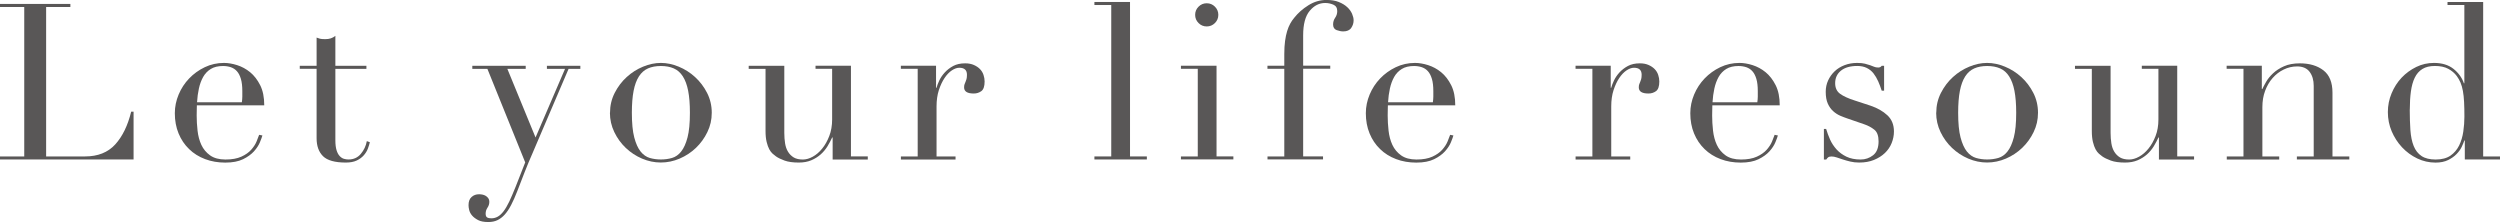 <?xml version="1.0" encoding="UTF-8"?>
<svg id="_レイヤー_2" data-name="レイヤー 2" xmlns="http://www.w3.org/2000/svg" viewBox="0 0 543.51 48.26">
  <defs>
    <style>
      .cls-1 {
        fill: #595757;
      }
    </style>
  </defs>
  <g id="_レイヤー_1-2" data-name="レイヤー 1">
    <g>
      <path class="cls-1" d="M0,34.01h5.27V1.52H0v-.67h15.3v.67h-5.27v32.49h8.46c2.79,0,4.97-.87,6.56-2.61,1.58-1.74,2.74-4.12,3.47-7.13h.52v10.4H0v-.66Z"/>
      <path class="cls-1" d="M42.8,22.9c0,.32,0,.64-.02.97-.02.33-.02.75-.02,1.26,0,1.04.06,2.14.19,3.28.13,1.14.4,2.17.83,3.09.43.92,1.06,1.68,1.9,2.28.84.6,1.96.9,3.35.9s2.54-.21,3.44-.62c.9-.41,1.61-.91,2.14-1.5.52-.59.91-1.18,1.16-1.78.25-.6.44-1.09.57-1.47l.71.14c-.1.35-.28.85-.55,1.5-.27.65-.7,1.3-1.28,1.95-.59.65-1.38,1.22-2.37,1.71-1,.49-2.29.74-3.87.74s-3.05-.25-4.39-.76c-1.35-.51-2.51-1.23-3.49-2.19-.98-.95-1.74-2.08-2.28-3.4-.54-1.31-.81-2.78-.81-4.39,0-1.39.28-2.75.83-4.06.55-1.31,1.31-2.48,2.28-3.49.97-1.01,2.1-1.83,3.4-2.45,1.3-.62,2.69-.93,4.18-.93.89,0,1.84.16,2.85.48,1.01.32,1.96.83,2.83,1.54.87.71,1.6,1.66,2.19,2.83.59,1.17.88,2.63.88,4.37h-14.63ZM52.58,22.23c.06-.44.1-.86.1-1.23v-1.19c0-1.08-.1-1.96-.31-2.66-.21-.7-.49-1.25-.86-1.66-.36-.41-.81-.7-1.33-.88-.52-.17-1.09-.26-1.69-.26-1.08,0-1.96.21-2.66.64-.7.43-1.25,1.01-1.66,1.73-.41.73-.72,1.57-.93,2.52-.21.95-.34,1.95-.4,2.99h9.74Z"/>
      <path class="cls-1" d="M65.17,14.3h3.66v-6.13c.25.1.49.17.71.24.22.06.6.1,1.14.1.48,0,.89-.05,1.23-.17.35-.11.68-.29,1-.55v6.51h6.75v.67h-6.75v15.53c0,.89.09,1.61.26,2.16.17.55.4.98.69,1.28.29.3.59.5.93.59.33.1.66.14.97.14,1.11,0,2-.4,2.68-1.21.68-.81,1.12-1.73,1.31-2.78l.66.24c-.1.41-.24.87-.43,1.38-.19.51-.48.99-.88,1.45-.4.46-.91.84-1.54,1.14-.63.3-1.42.45-2.37.45-2.37,0-4.03-.46-4.96-1.38-.93-.92-1.4-2.22-1.4-3.9v-15.11h-3.66v-.67Z"/>
      <path class="cls-1" d="M102.65,14.3h11.64v.67h-3.99l6.13,14.92,6.41-14.92h-3.94v-.67h7.27v.67h-2.56l-7.84,18.34c-.6,1.36-1.17,2.73-1.71,4.11-.54,1.38-1.08,2.76-1.61,4.16-.44,1.14-.89,2.14-1.33,2.99-.44.85-.91,1.55-1.4,2.09-.49.54-1.02.94-1.59,1.21-.57.27-1.23.4-1.99.4-.92,0-1.66-.14-2.21-.43-.55-.29-.99-.62-1.31-1-.32-.38-.52-.78-.62-1.19-.1-.41-.14-.76-.14-1.05,0-.79.22-1.39.67-1.78.44-.4.98-.59,1.62-.59.22,0,.46.02.71.07.25.05.49.13.71.26.22.13.41.3.57.52.16.22.24.49.24.81,0,.44-.13.86-.4,1.26-.27.4-.4.83-.4,1.31,0,.41.11.68.33.81.22.13.52.19.9.19.51,0,.97-.12,1.4-.36.43-.24.85-.63,1.26-1.16.41-.54.82-1.24,1.24-2.11.41-.87.87-1.94,1.38-3.21l2.09-5.32-8.22-20.33h-3.28v-.67Z"/>
      <path class="cls-1" d="M132.62,24.51c0-1.55.34-2.99,1.02-4.32.68-1.33,1.55-2.48,2.61-3.44,1.06-.97,2.25-1.72,3.56-2.26,1.31-.54,2.6-.81,3.87-.81s2.56.27,3.87.81c1.31.54,2.5,1.29,3.56,2.26,1.06.97,1.93,2.11,2.61,3.44.68,1.33,1.02,2.77,1.02,4.32s-.32,2.89-.95,4.2c-.63,1.31-1.47,2.46-2.49,3.44-1.03.98-2.21,1.76-3.54,2.33-1.33.57-2.69.85-4.09.85s-2.75-.28-4.09-.85c-1.33-.57-2.51-1.35-3.54-2.33-1.03-.98-1.86-2.13-2.49-3.44-.63-1.31-.95-2.72-.95-4.2ZM137.37,24.51c0,2.25.17,4.04.52,5.37.35,1.33.81,2.35,1.38,3.06.57.71,1.24,1.18,1.99,1.4.76.22,1.57.33,2.42.33s1.66-.11,2.42-.33c.76-.22,1.43-.69,1.99-1.4.57-.71,1.03-1.73,1.38-3.06s.52-3.12.52-5.37c0-1.9-.13-3.49-.38-4.77-.25-1.28-.64-2.33-1.16-3.14-.52-.81-1.18-1.39-1.97-1.73-.79-.35-1.73-.52-2.8-.52s-2.01.17-2.8.52c-.79.35-1.45.93-1.97,1.73-.52.81-.91,1.85-1.16,3.14-.25,1.28-.38,2.87-.38,4.77Z"/>
      <path class="cls-1" d="M188.67,34.68h-7.65v-4.8h-.1c-.29.63-.63,1.27-1.02,1.92-.4.65-.89,1.24-1.47,1.76-.59.52-1.27.95-2.04,1.28-.78.33-1.69.5-2.73.5-1.27,0-2.3-.14-3.09-.43s-1.41-.59-1.85-.9c-.22-.16-.47-.36-.74-.59-.27-.24-.52-.56-.74-.97s-.41-.94-.57-1.59c-.16-.65-.24-1.45-.24-2.4v-13.49h-3.66v-.67h7.74v14.58c0,.82.06,1.58.17,2.28.11.7.32,1.31.64,1.83.32.52.73.93,1.24,1.24.51.3,1.17.45,1.99.45.7,0,1.42-.21,2.16-.62.74-.41,1.43-1,2.04-1.76.62-.76,1.13-1.67,1.54-2.73.41-1.06.62-2.26.62-3.59v-11.02h-3.61v-.67h7.7v19.71h3.66v.66Z"/>
      <path class="cls-1" d="M195.85,34.01h3.66V14.96h-3.66v-.67h7.65v4.8h.1c.13-.48.33-1.01.62-1.62.29-.6.68-1.18,1.19-1.73.51-.55,1.12-1.02,1.83-1.4.71-.38,1.57-.57,2.59-.57.73,0,1.36.12,1.9.36.54.24.98.54,1.33.9.35.36.6.78.76,1.26.16.48.24.95.24,1.43,0,1.04-.24,1.74-.71,2.09-.48.35-1.03.52-1.66.52-1.39,0-2.09-.44-2.09-1.33,0-.29.03-.51.1-.69.06-.17.13-.35.21-.52.08-.17.15-.37.21-.59.06-.22.1-.54.1-.95,0-1.01-.55-1.52-1.66-1.52-.51,0-1.05.19-1.62.57-.57.38-1.1.93-1.59,1.66-.49.73-.9,1.61-1.24,2.64-.33,1.03-.5,2.21-.5,3.54v10.88h4.13v.66h-11.88v-.66Z"/>
      <path class="cls-1" d="M237.93,34.01h3.66V1.09h-3.66V.43h7.74v33.58h3.66v.66h-11.4v-.66Z"/>
      <path class="cls-1" d="M256.74,34.01h3.66V14.96h-3.66v-.67h7.74v19.71h3.66v.66h-11.4v-.66ZM259.83,3.23c0-.7.25-1.29.74-1.78.49-.49,1.08-.74,1.78-.74s1.29.25,1.78.74c.49.49.74,1.08.74,1.78s-.25,1.29-.74,1.78c-.49.49-1.09.74-1.78.74s-1.29-.24-1.78-.74c-.49-.49-.74-1.08-.74-1.78Z"/>
      <path class="cls-1" d="M275.55,34.01h3.66V14.96h-3.66v-.67h3.66v-2.52c0-1.11.06-2.07.17-2.87.11-.81.26-1.52.45-2.14.19-.62.41-1.16.67-1.62.25-.46.54-.88.86-1.26.82-1.04,1.85-1.96,3.09-2.73,1.23-.78,2.55-1.16,3.94-1.16,1.05,0,1.94.15,2.68.45.74.3,1.35.67,1.83,1.12.48.44.82.93,1.05,1.45.22.52.33.99.33,1.4,0,.6-.17,1.16-.52,1.66-.35.51-.93.76-1.76.76-.41,0-.88-.1-1.4-.28-.52-.19-.78-.6-.78-1.24,0-.54.15-1.02.45-1.45.3-.43.45-.91.45-1.45,0-.7-.29-1.16-.86-1.4s-1.16-.36-1.76-.36c-1.3,0-2.42.57-3.37,1.71-.95,1.14-1.42,2.91-1.42,5.32v6.6h5.89v.67h-5.89v19.05h4.32v.66h-12.07v-.66Z"/>
      <path class="cls-1" d="M301.73,22.9c0,.32,0,.64-.02.97-.02.33-.02.75-.02,1.26,0,1.04.06,2.14.19,3.28.13,1.14.4,2.17.83,3.09.43.92,1.06,1.68,1.9,2.28.84.6,1.96.9,3.35.9s2.54-.21,3.44-.62c.9-.41,1.61-.91,2.14-1.5.52-.59.91-1.18,1.16-1.78.25-.6.44-1.09.57-1.47l.71.14c-.1.35-.28.85-.55,1.5-.27.65-.7,1.3-1.28,1.95-.59.65-1.38,1.22-2.37,1.71-1,.49-2.29.74-3.87.74s-3.05-.25-4.39-.76c-1.35-.51-2.51-1.23-3.49-2.19-.98-.95-1.74-2.08-2.28-3.4-.54-1.31-.81-2.78-.81-4.39,0-1.39.28-2.75.83-4.06.55-1.31,1.31-2.48,2.28-3.49.97-1.01,2.1-1.83,3.4-2.45,1.3-.62,2.69-.93,4.18-.93.89,0,1.84.16,2.85.48,1.01.32,1.96.83,2.83,1.54.87.71,1.6,1.66,2.19,2.83.59,1.17.88,2.63.88,4.37h-14.63ZM311.51,22.23c.06-.44.1-.86.1-1.23v-1.19c0-1.08-.1-1.96-.31-2.66-.21-.7-.49-1.25-.86-1.66-.36-.41-.81-.7-1.33-.88-.52-.17-1.09-.26-1.69-.26-1.08,0-1.96.21-2.66.64-.7.43-1.25,1.01-1.66,1.73-.41.73-.72,1.57-.93,2.52-.21.95-.34,1.95-.4,2.99h9.74Z"/>
      <path class="cls-1" d="M342.53,34.01h3.66V14.96h-3.66v-.67h7.65v4.8h.1c.13-.48.33-1.01.62-1.62.29-.6.68-1.18,1.19-1.73.51-.55,1.12-1.02,1.83-1.4.71-.38,1.57-.57,2.59-.57.73,0,1.36.12,1.9.36.54.24.98.54,1.33.9.35.36.6.78.76,1.26.16.48.24.95.24,1.43,0,1.04-.24,1.74-.71,2.09-.48.35-1.03.52-1.66.52-1.39,0-2.09-.44-2.09-1.33,0-.29.03-.51.1-.69.06-.17.13-.35.21-.52.08-.17.15-.37.21-.59.06-.22.1-.54.1-.95,0-1.01-.55-1.52-1.66-1.52-.51,0-1.05.19-1.62.57-.57.38-1.1.93-1.59,1.66-.49.73-.9,1.61-1.24,2.64-.33,1.03-.5,2.21-.5,3.54v10.88h4.13v.66h-11.88v-.66Z"/>
      <path class="cls-1" d="M372.27,22.9c0,.32,0,.64-.02.97-.02.33-.02.75-.02,1.26,0,1.04.06,2.14.19,3.28.13,1.14.4,2.17.83,3.09.43.92,1.06,1.68,1.9,2.28.84.6,1.96.9,3.35.9s2.54-.21,3.44-.62c.9-.41,1.61-.91,2.14-1.5.52-.59.91-1.18,1.16-1.78.25-.6.44-1.09.57-1.47l.71.14c-.1.35-.28.85-.55,1.5-.27.65-.7,1.3-1.28,1.95-.59.65-1.38,1.22-2.37,1.71-1,.49-2.29.74-3.87.74s-3.05-.25-4.39-.76c-1.35-.51-2.51-1.23-3.49-2.19-.98-.95-1.74-2.08-2.28-3.4-.54-1.31-.81-2.78-.81-4.39,0-1.39.28-2.75.83-4.06.55-1.31,1.31-2.48,2.28-3.49.97-1.01,2.1-1.83,3.4-2.45,1.3-.62,2.69-.93,4.18-.93.89,0,1.84.16,2.85.48,1.01.32,1.96.83,2.83,1.54.87.71,1.6,1.66,2.19,2.83.59,1.17.88,2.63.88,4.37h-14.63ZM382.05,22.23c.06-.44.1-.86.1-1.23v-1.19c0-1.08-.1-1.96-.31-2.66-.21-.7-.49-1.25-.86-1.66-.36-.41-.81-.7-1.33-.88-.52-.17-1.09-.26-1.69-.26-1.08,0-1.96.21-2.66.64-.7.43-1.25,1.01-1.66,1.73-.41.73-.72,1.57-.93,2.52-.21.95-.34,1.95-.4,2.99h9.74Z"/>
      <path class="cls-1" d="M396.49,28.03h.52c.22.76.51,1.53.85,2.3.35.78.82,1.49,1.4,2.14.59.65,1.31,1.18,2.16,1.59.86.41,1.88.62,3.09.62,1.01,0,1.92-.31,2.71-.93.79-.62,1.19-1.62,1.19-3.02,0-1.2-.31-2.05-.93-2.54-.62-.49-1.34-.88-2.16-1.16l-3.71-1.28c-.48-.16-.99-.36-1.54-.59-.55-.24-1.07-.57-1.54-1-.48-.43-.86-.97-1.16-1.64-.3-.67-.45-1.52-.45-2.56,0-.89.17-1.71.52-2.47.35-.76.82-1.42,1.43-2,.6-.57,1.32-1.01,2.16-1.33.84-.32,1.75-.48,2.73-.48.7,0,1.26.06,1.69.17.43.11.8.22,1.12.33.32.11.6.22.86.33.25.11.55.17.9.17s.6-.13.76-.38h.52v5.41h-.52c-.22-.7-.48-1.37-.76-2.02-.29-.65-.63-1.23-1.02-1.73-.4-.51-.89-.9-1.47-1.19-.59-.29-1.28-.43-2.07-.43-1.52,0-2.7.34-3.54,1.02-.84.68-1.26,1.59-1.26,2.73,0,1.01.36,1.78,1.07,2.3.71.52,1.77,1.01,3.16,1.45l3.47,1.14c1.49.51,2.71,1.2,3.66,2.09.95.89,1.42,2.06,1.42,3.52,0,.86-.17,1.69-.5,2.52-.33.82-.82,1.54-1.47,2.16-.65.62-1.44,1.12-2.37,1.5-.93.38-2,.57-3.21.57-.7,0-1.34-.07-1.92-.21-.59-.14-1.12-.29-1.61-.45-.49-.16-.94-.31-1.35-.45-.41-.14-.79-.21-1.14-.21s-.6.07-.76.21c-.16.14-.28.29-.38.45h-.52v-6.65Z"/>
      <path class="cls-1" d="M420.95,24.51c0-1.55.34-2.99,1.02-4.32.68-1.33,1.55-2.48,2.61-3.44,1.06-.97,2.25-1.72,3.56-2.26,1.31-.54,2.6-.81,3.87-.81s2.56.27,3.87.81c1.31.54,2.5,1.29,3.56,2.26,1.06.97,1.93,2.11,2.61,3.44.68,1.33,1.02,2.77,1.02,4.32s-.32,2.89-.95,4.2c-.63,1.31-1.47,2.46-2.49,3.44-1.03.98-2.21,1.76-3.54,2.33-1.33.57-2.69.85-4.09.85s-2.75-.28-4.09-.85c-1.33-.57-2.51-1.35-3.54-2.33-1.03-.98-1.86-2.13-2.49-3.44-.63-1.31-.95-2.72-.95-4.2ZM425.71,24.51c0,2.25.17,4.04.52,5.37.35,1.33.81,2.35,1.38,3.06.57.71,1.24,1.18,1.99,1.4.76.22,1.57.33,2.42.33s1.66-.11,2.42-.33c.76-.22,1.43-.69,1.99-1.4.57-.71,1.03-1.73,1.38-3.06s.52-3.12.52-5.37c0-1.9-.13-3.49-.38-4.77-.25-1.28-.64-2.33-1.16-3.14-.52-.81-1.18-1.39-1.97-1.73-.79-.35-1.73-.52-2.8-.52s-2.01.17-2.8.52c-.79.35-1.45.93-1.97,1.73-.52.81-.91,1.85-1.16,3.14-.25,1.28-.38,2.87-.38,4.77Z"/>
      <path class="cls-1" d="M477.01,34.68h-7.65v-4.8h-.1c-.29.63-.63,1.27-1.02,1.92-.4.65-.89,1.24-1.47,1.76-.59.52-1.27.95-2.04,1.28-.78.33-1.69.5-2.73.5-1.27,0-2.3-.14-3.09-.43-.79-.29-1.41-.59-1.85-.9-.22-.16-.47-.36-.74-.59-.27-.24-.52-.56-.74-.97s-.41-.94-.57-1.59c-.16-.65-.24-1.45-.24-2.4v-13.49h-3.66v-.67h7.74v14.58c0,.82.06,1.58.17,2.28.11.7.32,1.31.64,1.83.32.52.73.93,1.24,1.24.51.3,1.17.45,1.99.45.7,0,1.42-.21,2.16-.62.74-.41,1.43-1,2.04-1.76.62-.76,1.13-1.67,1.54-2.73.41-1.06.62-2.26.62-3.59v-11.02h-3.61v-.67h7.7v19.71h3.66v.66Z"/>
      <path class="cls-1" d="M484.08,34.01h3.66V14.96h-3.66v-.67h7.65v5.08h.1c.19-.41.47-.93.83-1.57.36-.63.86-1.25,1.5-1.85.63-.6,1.43-1.12,2.38-1.54.95-.43,2.11-.64,3.47-.64,2.09,0,3.79.51,5.11,1.52,1.31,1.01,1.97,2.63,1.97,4.85v13.87h3.66v.66h-11.4v-.66h3.66v-15.34c0-1.24-.29-2.25-.88-3.04-.59-.79-1.5-1.19-2.73-1.19-1.01,0-1.98.22-2.9.67-.92.44-1.73,1.06-2.42,1.85-.7.79-1.24,1.73-1.64,2.8-.4,1.08-.59,2.25-.59,3.52v10.74h3.66v.66h-11.4v-.66Z"/>
      <path class="cls-1" d="M532.11.43h7.74v33.58h3.66v.66h-7.65v-4.13h-.1c-.13.38-.32.84-.57,1.38-.25.54-.63,1.06-1.12,1.57-.49.51-1.11.94-1.85,1.31-.74.36-1.66.55-2.73.55-1.39,0-2.72-.3-3.97-.9-1.25-.6-2.35-1.41-3.3-2.42-.95-1.01-1.7-2.18-2.26-3.49-.55-1.31-.83-2.7-.83-4.16s.27-2.79.81-4.09c.54-1.3,1.27-2.43,2.18-3.4.92-.97,1.98-1.74,3.18-2.33,1.2-.59,2.49-.88,3.85-.88,1.74,0,3.15.43,4.23,1.28,1.08.85,1.84,1.9,2.28,3.14h.1V1.09h-3.66V.43ZM523.89,23.8c0,1.65.05,3.14.14,4.49.1,1.35.33,2.49.71,3.44.38.95.95,1.68,1.71,2.19s1.79.76,3.09.76,2.4-.29,3.21-.85c.81-.57,1.43-1.31,1.88-2.21.44-.9.74-1.91.9-3.02.16-1.11.24-2.18.24-3.23,0-1.23-.02-2.3-.07-3.21-.05-.9-.13-1.7-.26-2.4-.13-.7-.3-1.3-.52-1.81-.22-.51-.49-.98-.81-1.42-.47-.63-1.09-1.16-1.85-1.57-.76-.41-1.73-.62-2.9-.62-1.11,0-2.02.22-2.73.66-.71.44-1.27,1.08-1.66,1.9-.4.82-.67,1.81-.83,2.97-.16,1.16-.24,2.46-.24,3.92Z"/>
    </g>
  </g>
</svg>